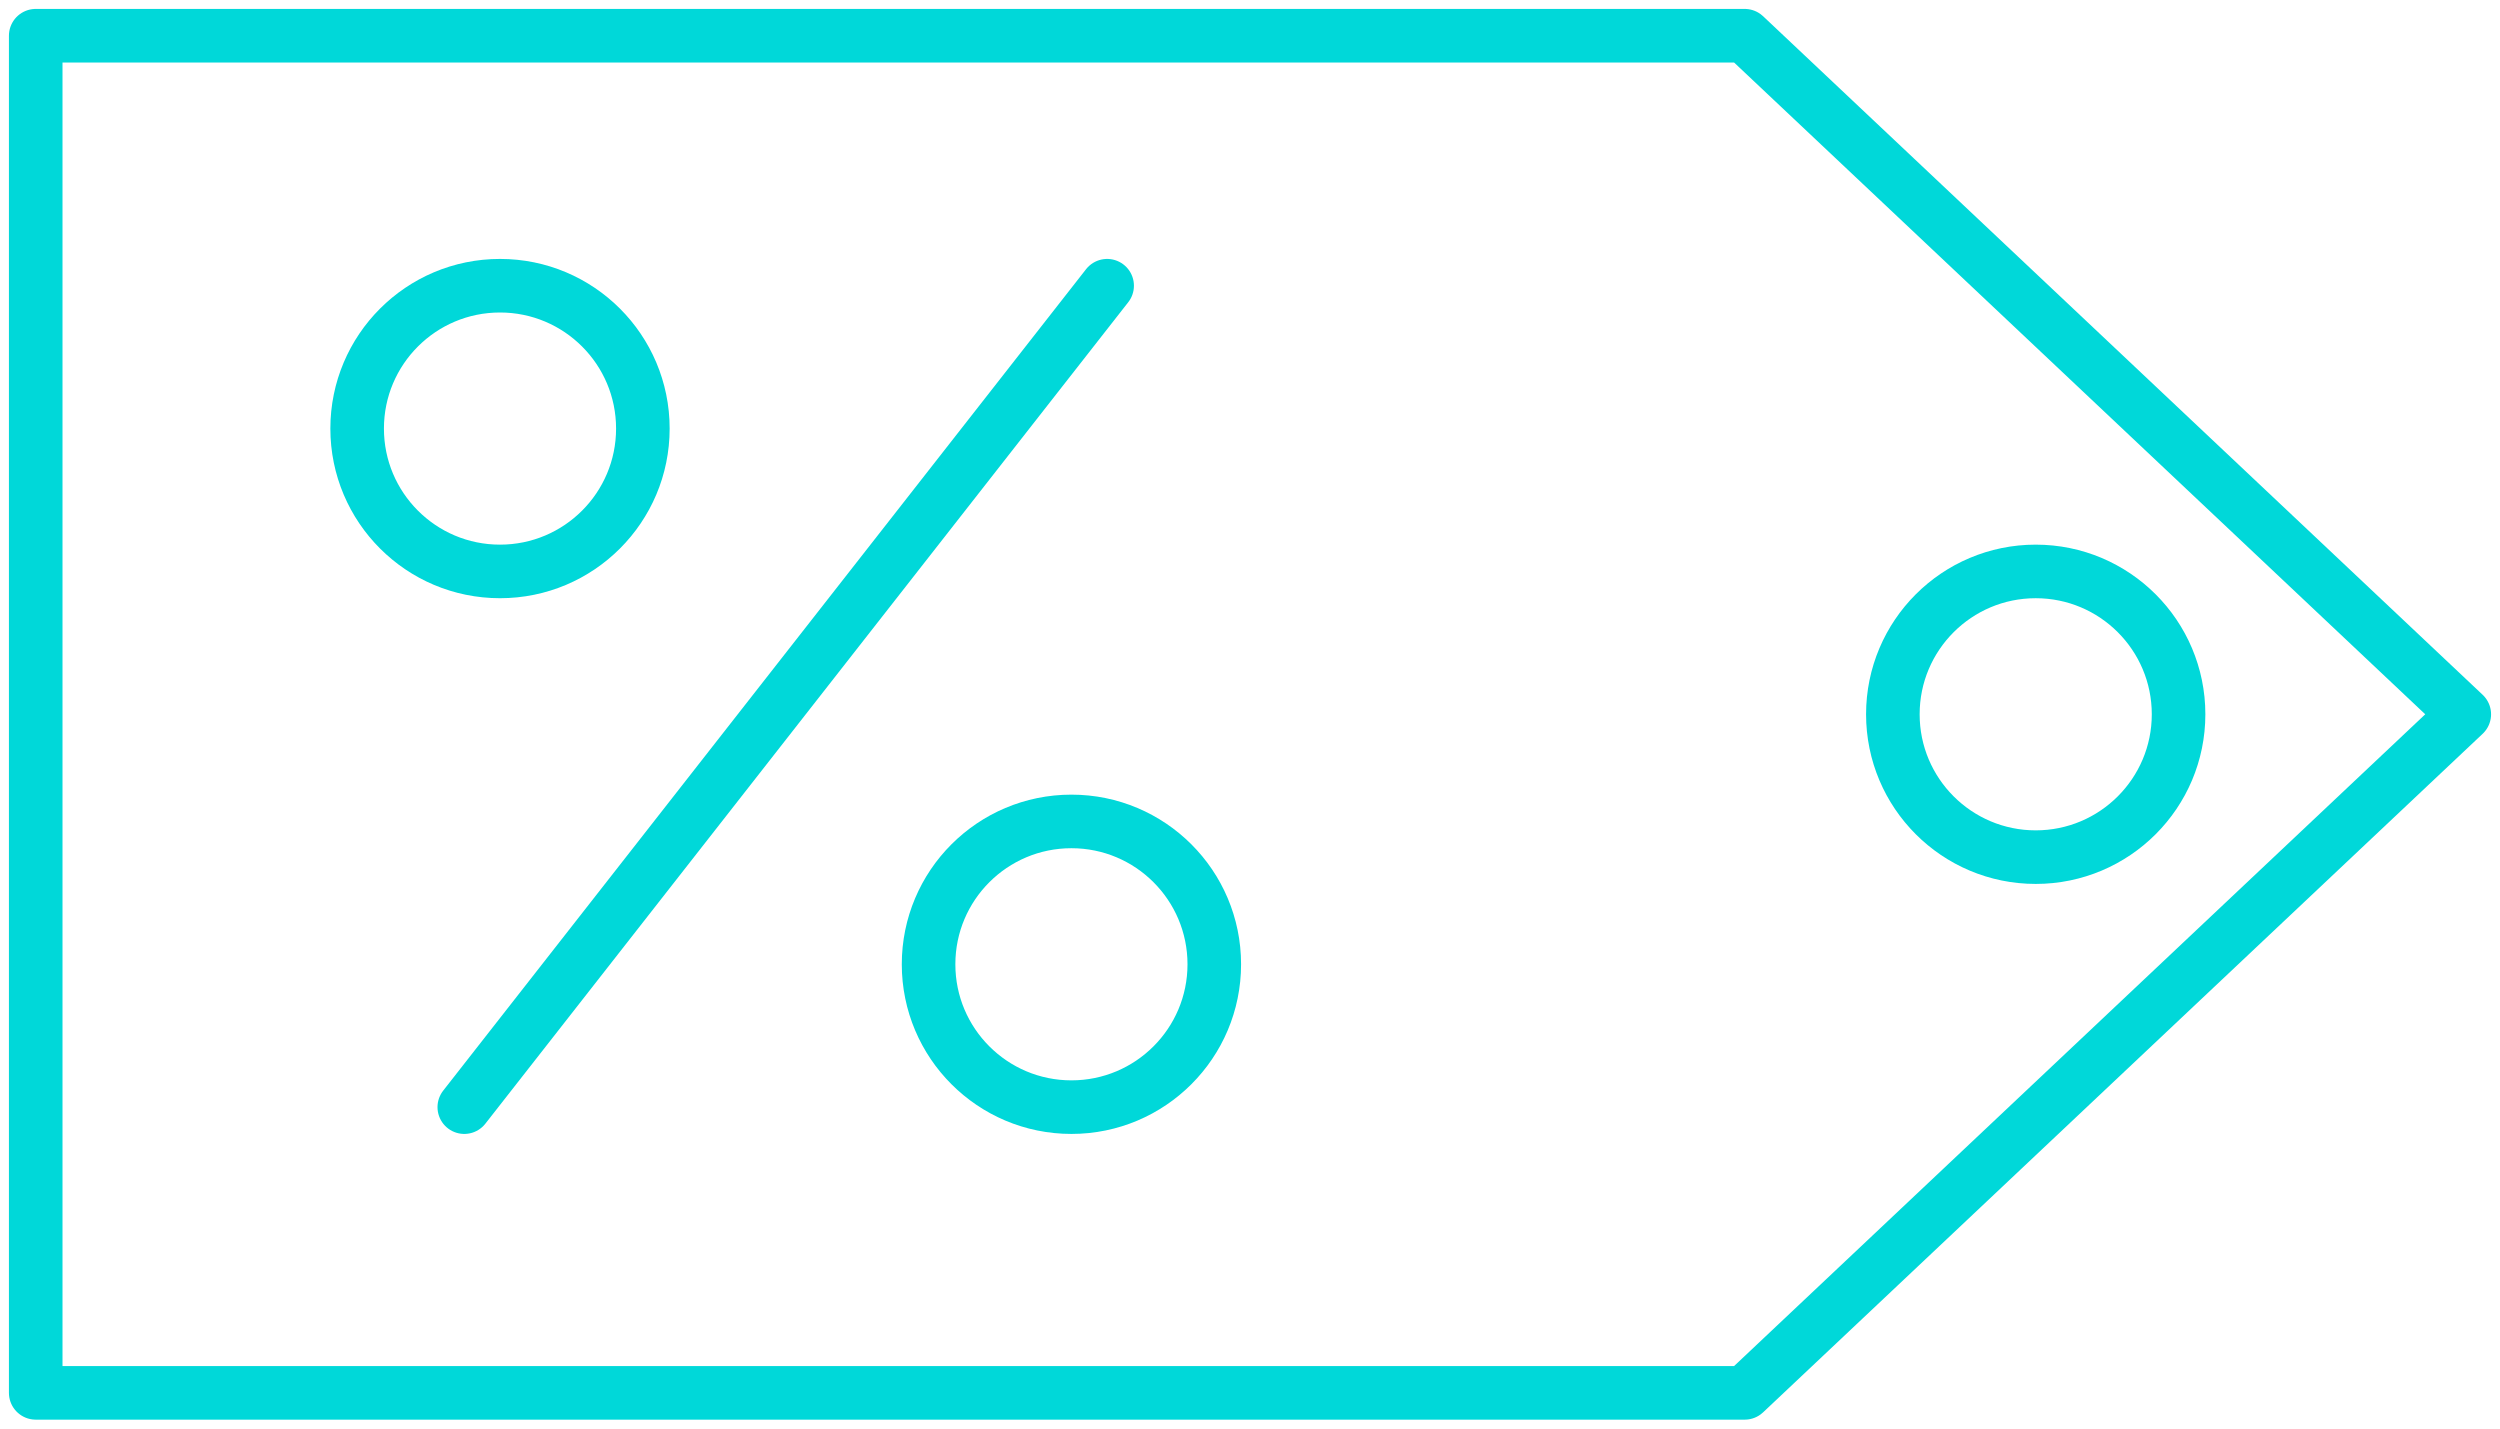 <?xml version="1.0" encoding="UTF-8" standalone="no"?>
<svg
   xmlns="http://www.w3.org/2000/svg"
   version="1.1"
   viewBox="0 0 70 40"
   height="40px"
   width="70px">
  <g
     id="sale-tag-icon"
     transform="translate(1,1)"
     style="fill:none;fill-rule:evenodd;stroke:#00a4ae;stroke-width:1.5;stroke-linecap:round;stroke-linejoin:round">
    <polygon
       style="stroke:#00d8d9;stroke-opacity:1"
       id="Stroke-1"
       points="47.852,38 0,38 0,0 47.852,0 68,19 " />
    <path
       style="stroke:#00d8d9;stroke-opacity:1"
       d="m 17,11 c 0,2.209 -1.791,4 -4,4 -2.21,0 -4,-1.791 -4,-4 0,-2.209 1.79,-4 4,-4 2.209,0 4,1.791 4,4 z"
       id="Stroke-3" />
    <path
       style="stroke:#00d8d9;stroke-opacity:1"
       d="m 33,26 c 0,2.209 -1.791,4 -4,4 -2.21,0 -4,-1.791 -4,-4 0,-2.209 1.79,-4 4,-4 2.209,0 4,1.791 4,4 z"
       id="Stroke-5" />
    <line
       style="stroke:#00d8d9;stroke-opacity:1"
       x1="12"
       y1="30"
       x2="30"
       y2="7"
       id="Stroke-7" />
    <path
       style="stroke:#00d8d9;stroke-opacity:1"
       d="m 60,19 c 0,2.209 -1.791,4 -4,4 -2.209,0 -4,-1.791 -4,-4 0,-2.209 1.791,-4 4,-4 2.209,0 4,1.791 4,4 z"
       id="Stroke-9" />
  </g>
</svg>
